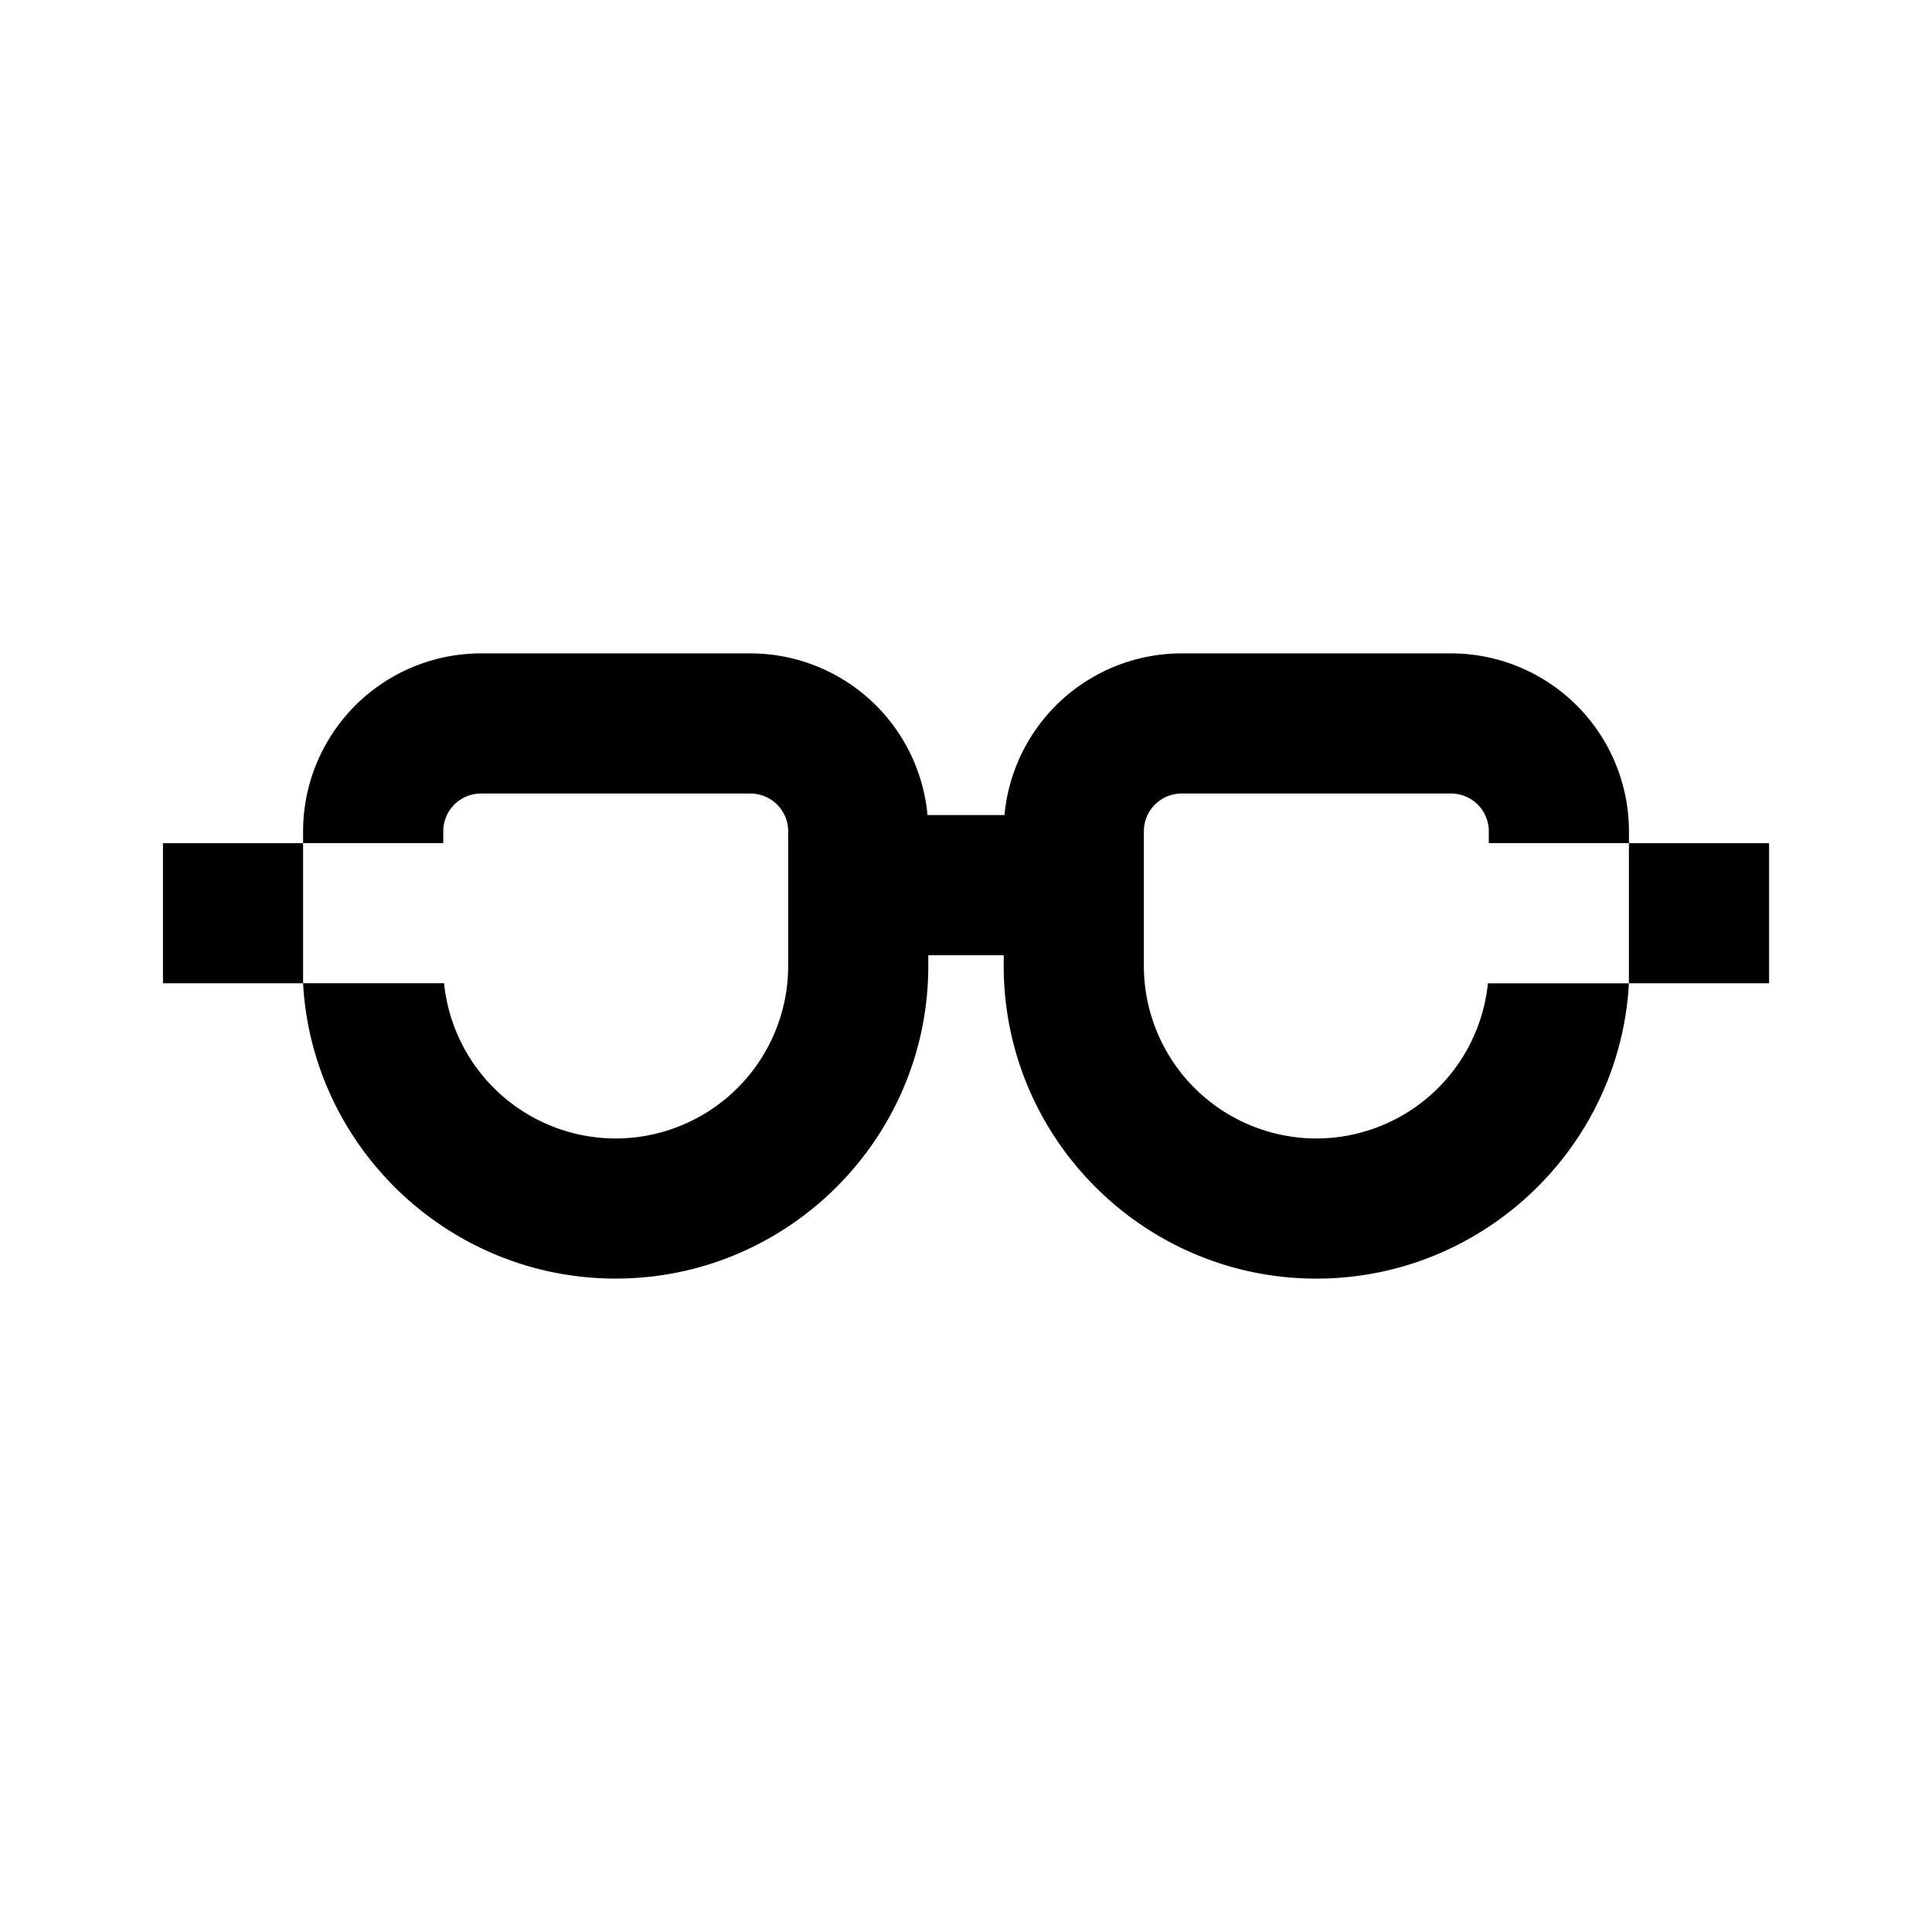 <svg width="48" height="48" fill="none" xmlns="http://www.w3.org/2000/svg"><path d="M36.967 24.43h3.503c-.223 4.083-3.628 7.337-7.766 7.337-4.283 0-7.767-3.484-7.767-7.766v-.268h-1.874V24c0 4.282-3.484 7.766-7.766 7.766-4.139 0-7.543-3.254-7.767-7.338h3.503a4.29 4.29 0 0 0 4.264 3.857A4.29 4.29 0 0 0 19.582 24v-3.348a.938.938 0 0 0-.938-.937H11.95a.938.938 0 0 0-.937.937v.295H7.53v-.295a4.424 4.424 0 0 1 4.42-4.419h6.694a4.424 4.424 0 0 1 4.4 4.017h1.912a4.424 4.424 0 0 1 4.4-4.017h6.695a4.424 4.424 0 0 1 4.42 4.42v.294h-3.482v-.295a.938.938 0 0 0-.938-.937h-6.695a.938.938 0 0 0-.937.937v3.348a4.29 4.29 0 0 0 4.285 4.285 4.29 4.29 0 0 0 4.263-3.857Zm3.503-3.482v3.481h3.482v-3.481H40.47Zm-36.421 0v3.481H7.53v-3.481H4.05Z" fill="#000000"/></svg>
